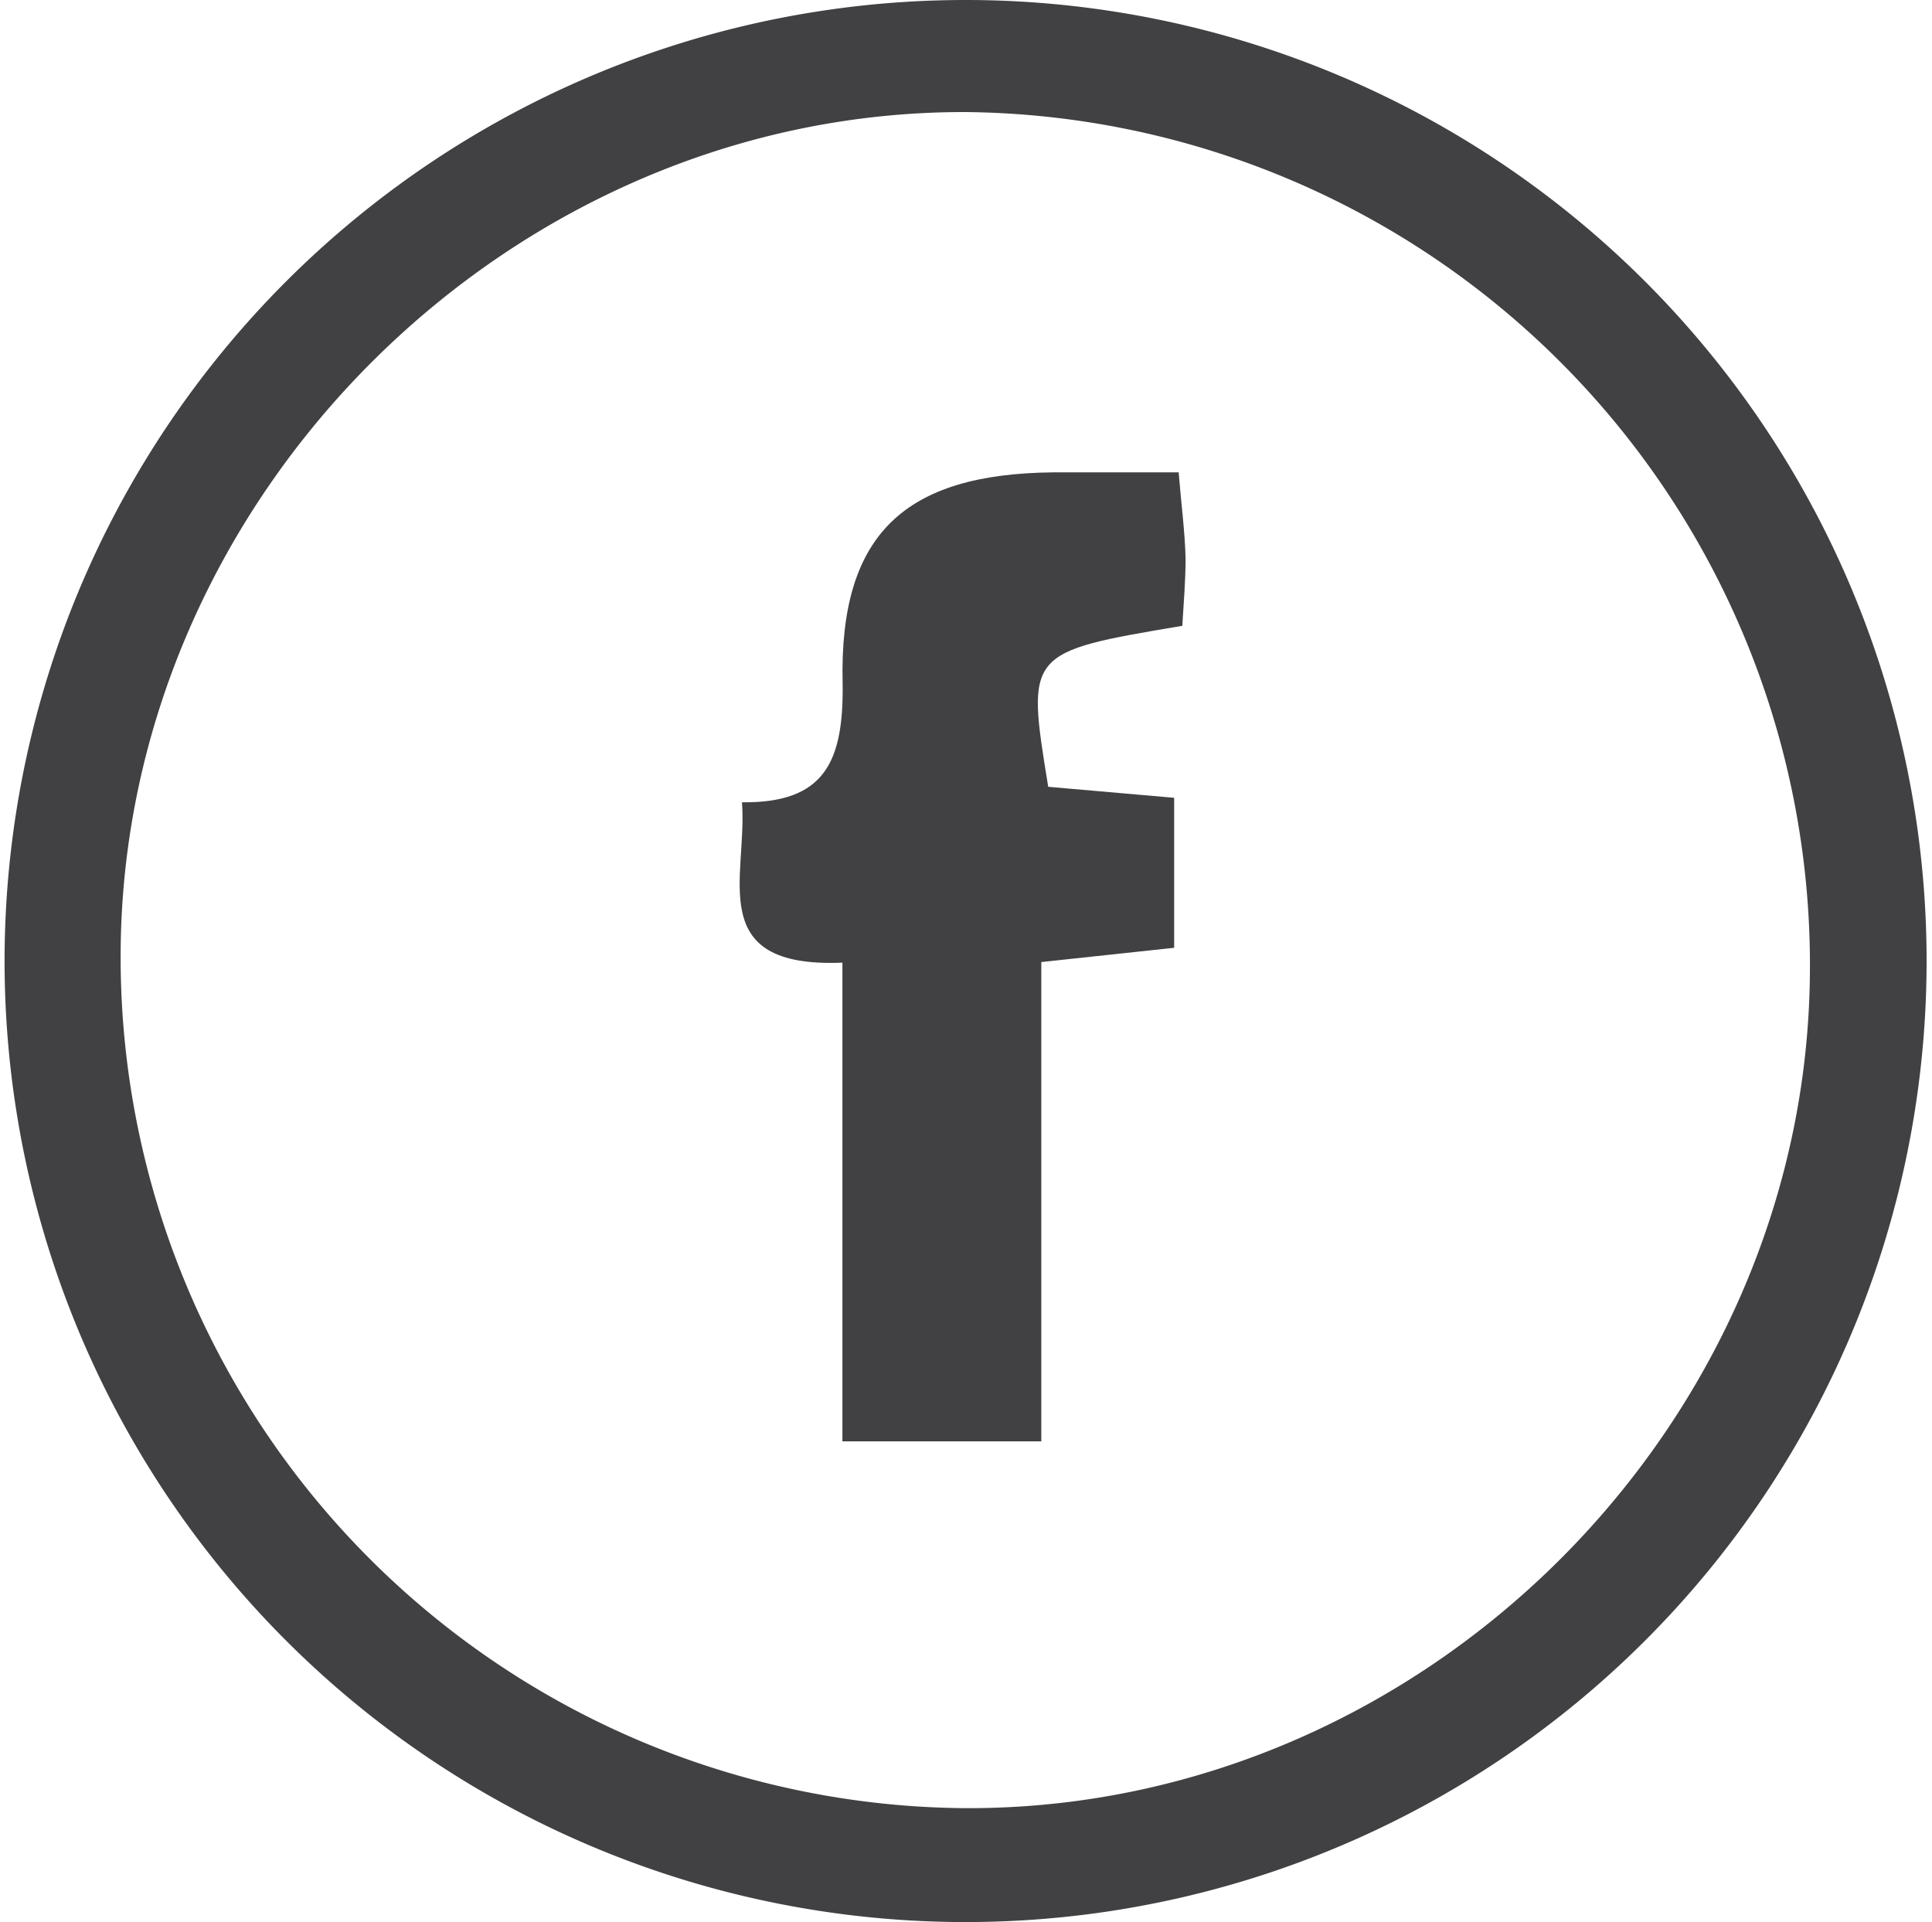 <svg xmlns="http://www.w3.org/2000/svg" viewBox="0 0 94.81 94.32"><defs><style>.cls-1{fill:#414042;fill-rule:evenodd;}</style></defs><g id="Camada_2" data-name="Camada 2"><g id="Layer_1" data-name="Layer 1"><path class="cls-1" d="M47.35,0a47.16,47.16,0,1,1,.07,94.32A47.16,47.16,0,1,1,47.35,0ZM88.82,47.5a41.85,41.85,0,0,0-41.34-42C25.07,5.39,6,24.34,5.92,46.8A41.76,41.76,0,0,0,47.28,88.73C69.79,88.87,88.78,70,88.82,47.5Z"/><path class="cls-1" d="M41.34,47.24c-6.82.28-4.64-4.25-4.93-7.87,4.07.05,5-2,4.94-5.86-.17-7.32,3.07-10.25,10.3-10.33,2,0,3.93,0,6.19,0,.14,1.68.31,2.95.34,4.23,0,1.12-.1,2.25-.16,3.3C50.36,32,50.36,32,51.44,38.61l6.18.54v7.36l-6.52.7V70.73H41.34Z"/></g></g></svg>